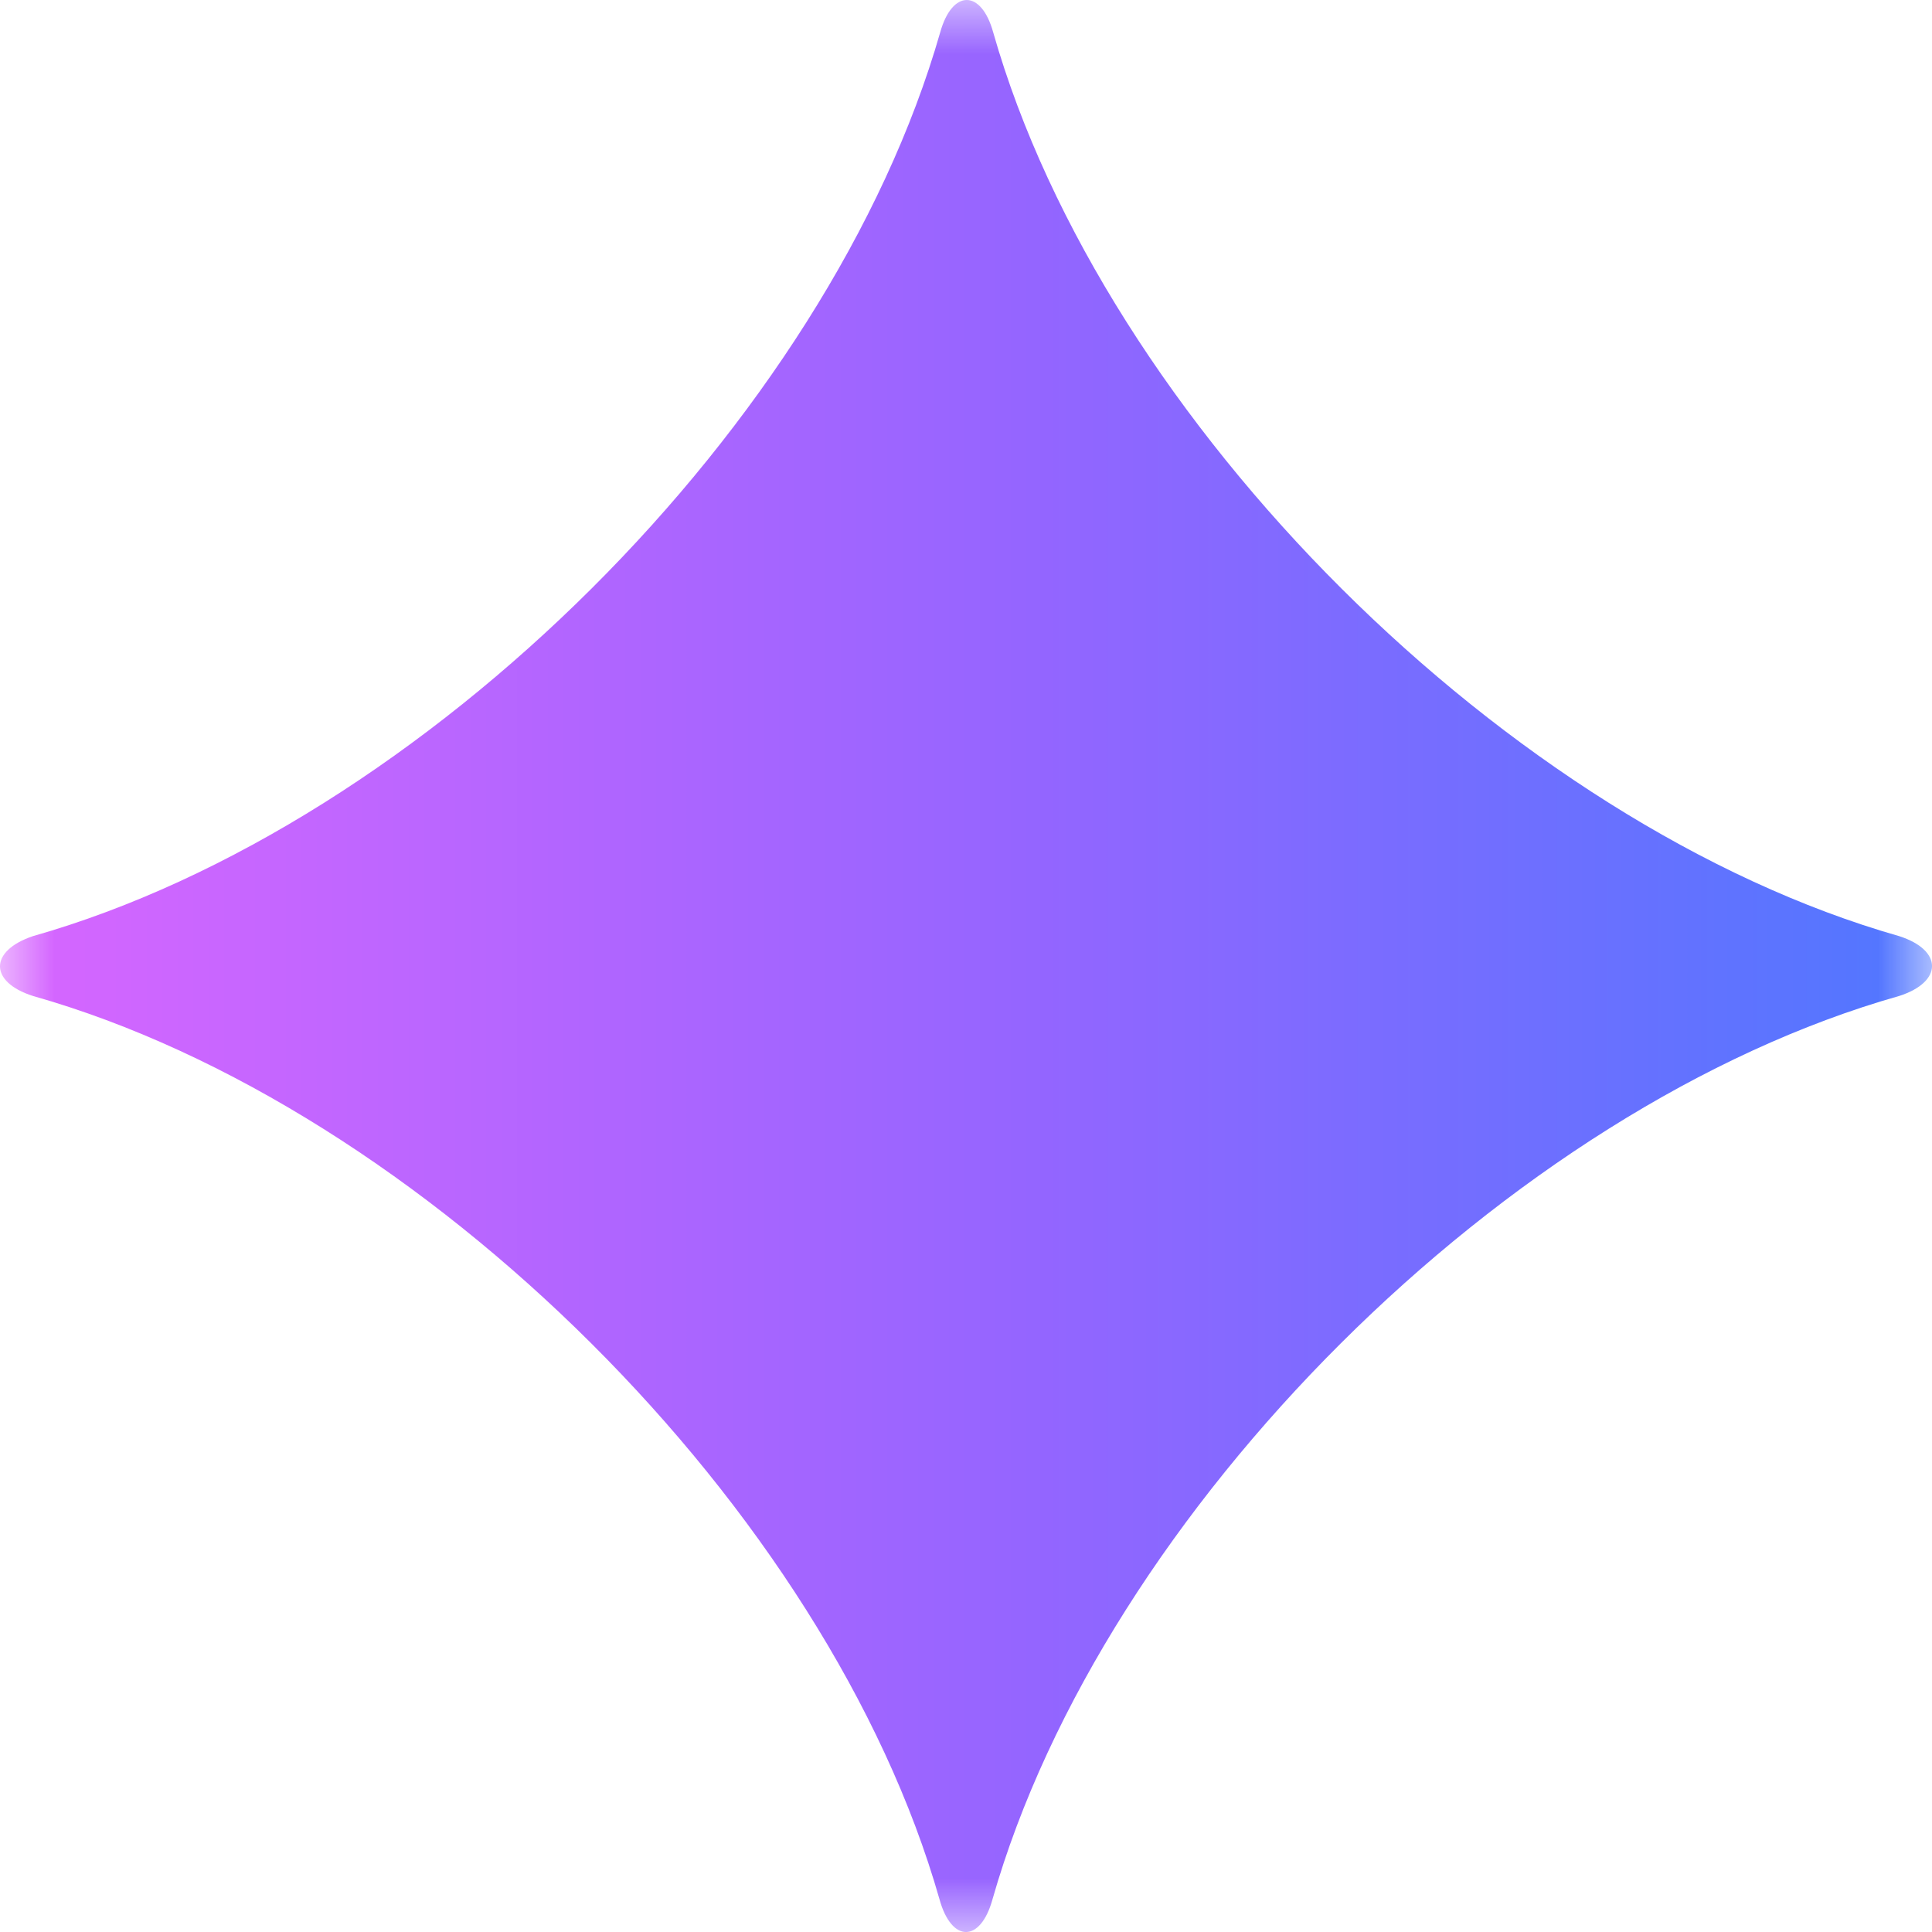 <svg width="18" height="18" viewBox="0 0 18 18" fill="none" xmlns="http://www.w3.org/2000/svg">
<g clip-path="url(#clip0_356_4799)">
<g clip-path="url(#clip1_356_4799)">
<mask id="mask0_356_4799" style="mask-type:luminance" maskUnits="userSpaceOnUse" x="0" y="0" width="18" height="18">
<path d="M18 0H0V18H18V0Z" fill="white"/>
</mask>
<g mask="url(#mask0_356_4799)">
<path d="M8.753 17.695C7.721 14.071 3.944 10.308 0.306 9.279C-0.102 9.148 -0.102 8.86 0.306 8.722C3.951 7.687 7.721 3.931 8.76 0.3C8.872 -0.1 9.142 -0.1 9.253 0.3C10.286 3.931 14.063 7.687 17.695 8.722C18.102 8.853 18.102 9.148 17.695 9.279C14.056 10.308 10.28 14.071 9.247 17.695C9.135 18.102 8.865 18.102 8.753 17.695Z" fill="url(#paint0_linear_356_4799)"/>
</g>
</g>
</g>
<defs>
<linearGradient id="paint0_linear_356_4799" x1="0" y1="9" x2="18" y2="9" gradientUnits="userSpaceOnUse">
<stop stop-color="#D766FF"/>
<stop offset="0.535" stop-color="#9465FF"/>
<stop offset="1" stop-color="#5077FF"/>
</linearGradient>
<clipPath id="clip0_356_4799">
<rect width="18" height="18" fill="white"/>
</clipPath>
<clipPath id="clip1_356_4799">
<rect width="18" height="18" fill="white"/>
</clipPath>
</defs>
</svg>
